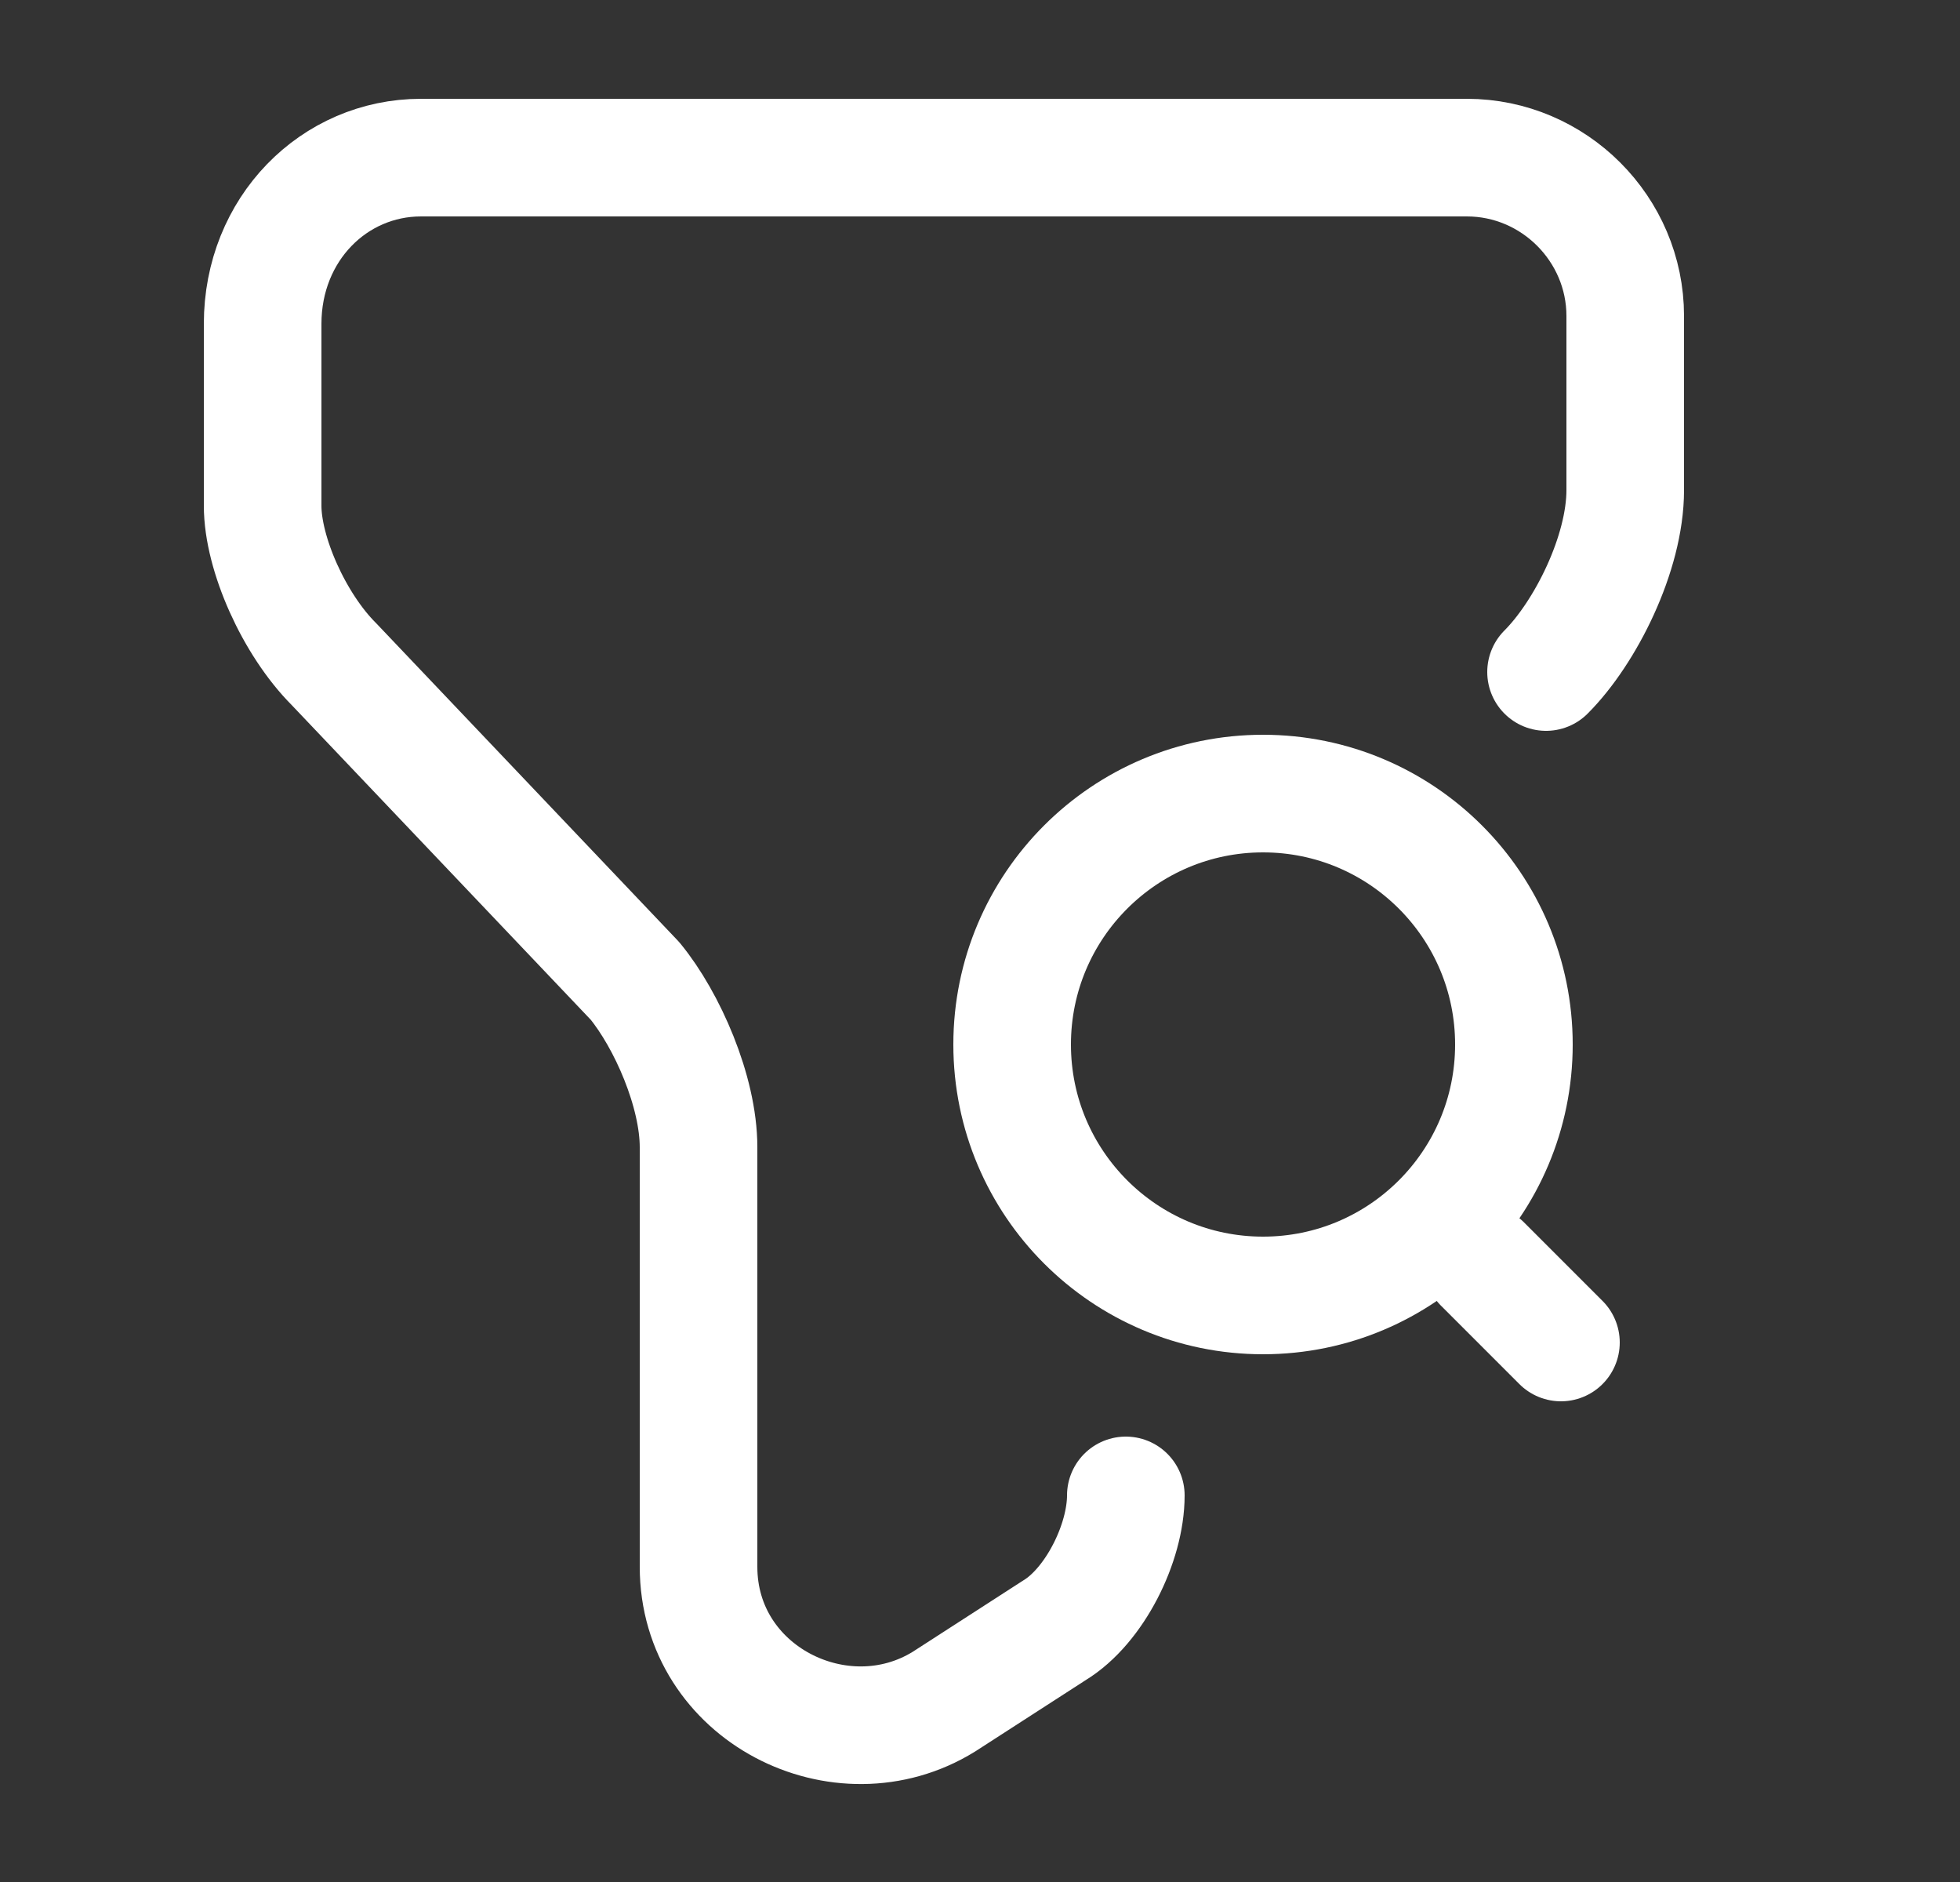 <svg width="25" height="24" viewBox="0 0 25 24" fill="none" xmlns="http://www.w3.org/2000/svg">
<rect x="0" y="0" width="25" height="24" fill="#333333" stroke="none"/>
<path d="M14.36 19.07C14.36 19.68 13.96 20.48 13.45 20.79L12.04 21.7C10.73 22.51 8.91 21.6 8.91 19.98V14.63C8.91 13.92 8.51 13.01 8.1 12.51L4.26 8.47C3.75 7.96 3.35 7.06 3.35 6.45V4.13C3.35 2.92 4.26 2.01 5.37 2.01H18.71C19.82 2.01 20.73 2.92 20.73 4.03V6.25C20.73 7.06 20.22 8.07 19.72 8.57" stroke="white" stroke-width="1.5" stroke-miterlimit="10" stroke-linecap="round" stroke-linejoin="round"/>
<path d="M16.11 16.52C17.878 16.52 19.31 15.087 19.31 13.32C19.31 11.553 17.878 10.12 16.11 10.12C14.343 10.12 12.91 11.553 12.91 13.32C12.91 15.087 14.343 16.52 16.11 16.52Z" stroke="white" stroke-width="1.5" stroke-linecap="round" stroke-linejoin="round"/>
<path d="M19.91 17.12L18.91 16.12" stroke="white" stroke-width="1.5" stroke-linecap="round" stroke-linejoin="round"/>
</svg>
